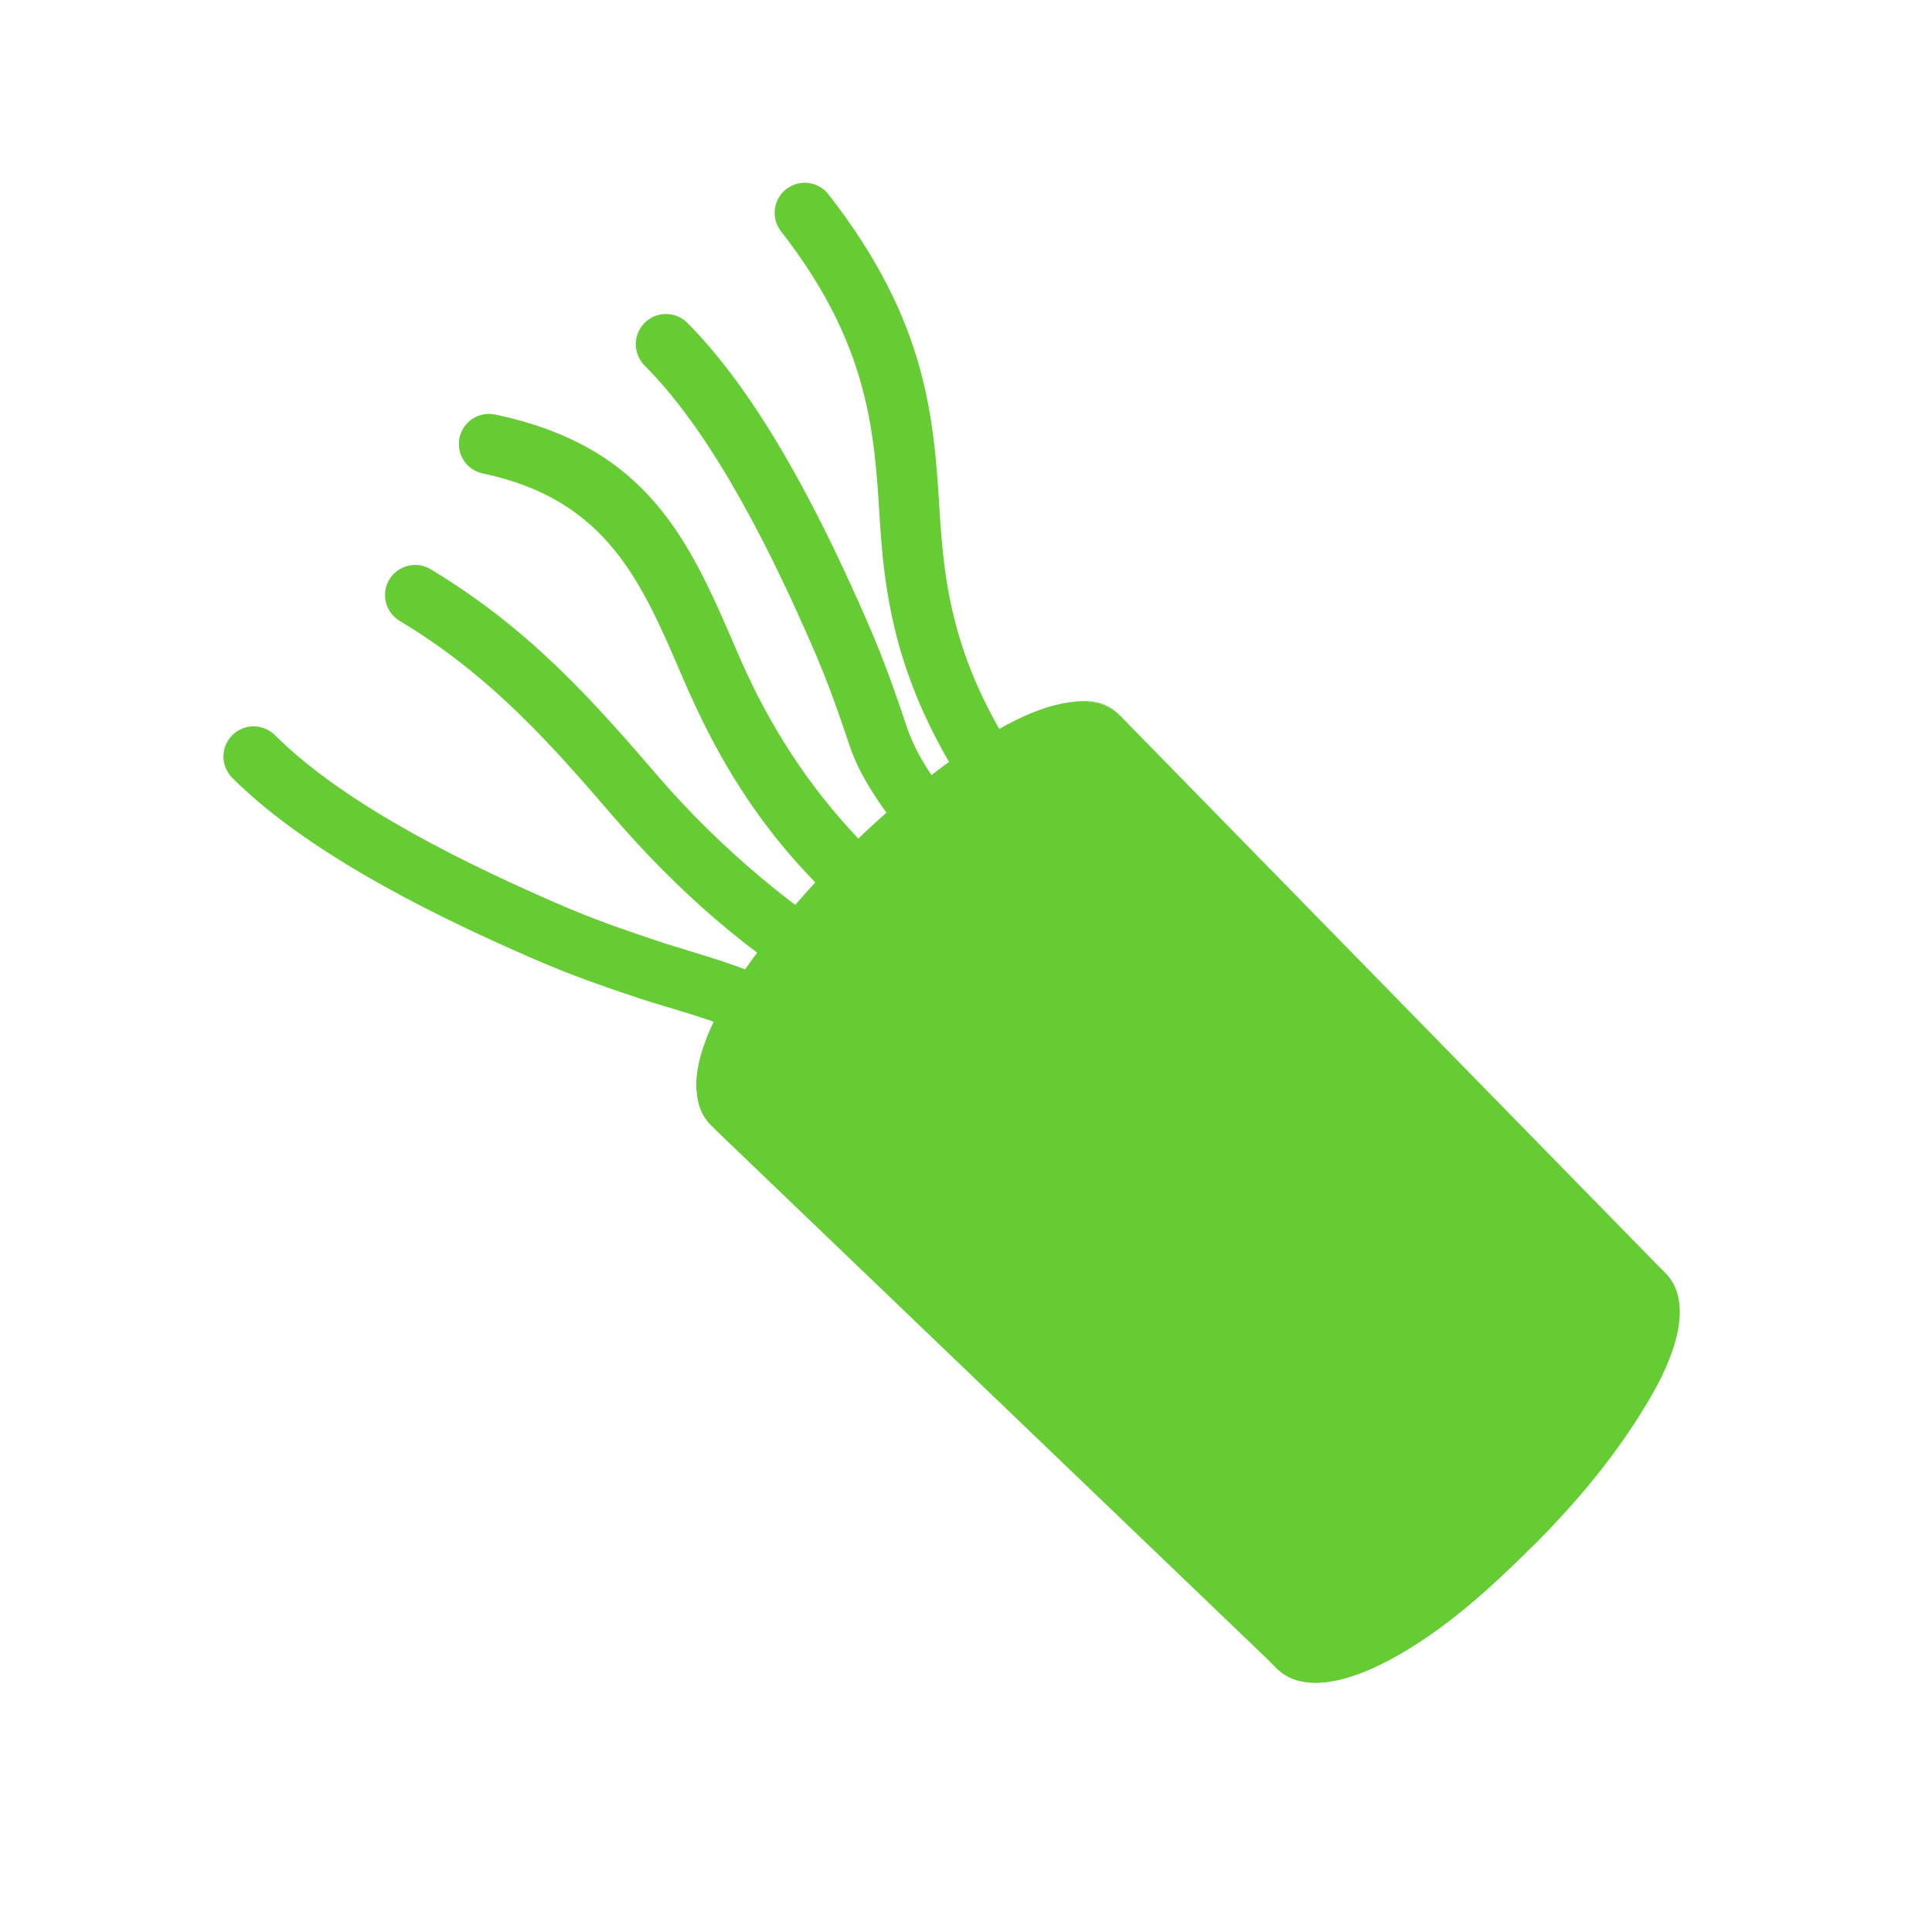 <svg width="2048" height="2048" viewBox="0 0 2048 2048" fill="none" xmlns="http://www.w3.org/2000/svg">
<g clip-path="url(#clip0_283_81)">
<path d="M1187.65 758.885L1753.39 1337.33L1753.32 1337.4C1755.3 1339.24 1757.31 1341.27 1760 1344C1761.63 1345.66 1763.53 1347.58 1765.47 1349.54C1791.1 1375.28 1783.2 1423.69 1749.68 1481.15C1722.37 1527.97 1684.71 1578.9 1629.25 1634.37C1573.77 1689.84 1531.9 1725.46 1485.07 1752.78C1427.53 1786.34 1379.08 1794.24 1353.37 1768.53C1342.55 1757.72 1346.33 1761.42 1345.31 1760.42C1343.7 1758.83 1343.27 1758.41 1341.34 1756.4L1341.29 1756.45L757.983 1196.99L758.052 1196.93C757.505 1196.38 756.978 1195.82 756.449 1195.26C755.517 1194.46 754.608 1193.62 753.728 1192.74C728.015 1167.03 735.92 1118.58 769.485 1061.04C796.8 1014.21 841.435 957.507 896.911 902.033L896.915 902.028C952.388 846.555 1009.09 801.92 1055.92 774.606C1113.46 741.042 1161.9 733.138 1187.62 758.851L1187.65 758.887L1187.65 758.885ZM942.165 947.277L942.16 947.282C890.318 999.123 849.238 1051.03 824.734 1093.04C806.478 1124.33 796.45 1144.96 798.978 1147.49C801.507 1150.02 822.131 1139.99 853.427 1121.73C895.434 1097.23 947.341 1056.15 999.185 1004.31C1051.03 952.462 1092.11 900.556 1116.61 858.548C1134.87 827.252 1144.89 806.627 1142.37 804.1C1139.84 801.572 1119.21 811.599 1087.92 829.854C1045.91 854.357 994.006 895.436 942.165 947.277Z" fill="#66CC33"/>
<path d="M1646.69 1616.46C1641.08 1622.37 1635.27 1628.34 1629.25 1634.36C1573.77 1689.84 1531.9 1725.45 1485.07 1752.77C1427.53 1786.33 1379.08 1794.24 1353.37 1768.53C1342.55 1757.71 1346.33 1761.41 1345.31 1760.41C1343.7 1758.83 1343.27 1758.41 1341.34 1756.39L1341.29 1756.44L757.983 1196.99L758.052 1196.92C757.505 1196.37 756.978 1195.81 756.449 1195.25C755.517 1194.45 754.608 1193.61 753.728 1192.73C728.015 1167.02 735.92 1118.57 769.485 1061.03C796.375 1014.94 840.049 959.267 894.326 904.62L940.826 948.616C889.613 1000.01 849.027 1051.39 824.734 1093.03C806.478 1124.33 796.45 1144.96 798.978 1147.48C801.506 1150.01 822.131 1139.98 853.427 1121.73C895.434 1097.22 947.341 1056.14 999.185 1004.3L999.427 1004.06L1646.69 1616.46Z" fill="#66CC33"/>
<path d="M1020.54 1028.5C1136.95 913.057 1203.35 791.346 1168.85 756.65C1134.36 721.954 1012.03 787.412 895.623 902.855C779.217 1018.3 712.815 1140.01 747.31 1174.7C781.805 1209.4 904.134 1143.94 1020.54 1028.5Z" fill="#66CC33"/>
<path d="M738.605 1147.47C739.148 1095.27 785.483 1028.85 828.52 977.487C804.4 1007.07 784.372 1035.52 769.487 1061.04C750.505 1093.58 739.733 1123.21 738.605 1147.47Z" fill="#66CC33"/>
<path d="M751.408 1190.25C745.775 1183.8 742.115 1176.26 740.231 1167.79C742.208 1176.38 745.898 1183.92 751.408 1190.25Z" fill="#66CC33"/>
<path d="M753.614 1192.62C753.283 1192.29 752.959 1191.95 752.64 1191.61C752.959 1191.95 753.285 1192.29 753.614 1192.62Z" fill="#66CC33"/>
<path d="M754.811 1193.78C754.477 1193.47 754.147 1193.15 753.825 1192.83C754.15 1193.15 754.478 1193.47 754.811 1193.78Z" fill="#66CC33"/>
<path d="M1185.57 756.924L1185.63 756.864L1187.58 758.816C1186.93 758.162 1186.25 757.533 1185.57 756.924Z" fill="#66CC33"/>
<path d="M1133.19 744.57C1154.88 740.819 1172.89 744.281 1185.44 756.807C1172.6 745.439 1154.69 741.644 1133.19 744.57Z" fill="#66CC33"/>
<path d="M1107.12 750.791C1107.7 750.599 1108.29 750.408 1108.87 750.224L1107.12 750.791Z" fill="#66CC33"/>
<path d="M1104.67 751.616C1105.31 751.398 1105.94 751.181 1106.57 750.972C1105.94 751.181 1105.3 751.398 1104.67 751.616Z" fill="#66CC33"/>
<path d="M1099.77 753.374C1100.46 753.118 1101.14 752.865 1101.83 752.618C1101.14 752.865 1100.46 753.117 1099.77 753.374Z" fill="#66CC33"/>
<path d="M1097.38 754.283C1098.09 754.009 1098.8 753.74 1099.5 753.475C1098.8 753.738 1098.09 754.009 1097.38 754.283Z" fill="#66CC33"/>
<path d="M1058.61 773.05C1062.16 771.021 1065.67 769.089 1069.14 767.26C1065.66 769.09 1062.16 771.02 1058.61 773.05Z" fill="#66CC33"/>
<path d="M827.922 245.214C817.084 231.338 819.547 211.301 833.422 200.463C847.298 189.625 867.335 192.088 878.173 205.964C983.812 341.411 990.048 443.724 996.313 546.529C1001.88 637.867 1017.19 724.943 1105.9 843.222L1056.47 883.347C956.166 749.613 938.708 651.117 932.562 550.279C926.901 457.363 921.264 364.893 827.922 245.214Z" fill="#66CC33"/>
<path d="M423.67 658.147C408.552 649.105 403.627 629.515 412.669 614.397C421.712 599.279 441.301 594.353 456.419 603.396C563.723 667.779 632.061 746.967 698.452 823.903C760.693 896.027 844.606 968.873 933.05 1018.82L893.534 1069.57C795.073 1013.96 715.985 941.882 650.202 865.652C587.075 792.498 522.097 717.204 423.67 658.147Z" fill="#66CC33"/>
<path d="M683.33 387.486C670.835 374.991 670.835 354.73 683.33 342.236C695.825 329.741 716.085 329.741 728.58 342.236C771.679 385.334 810.328 443.762 842.912 502.234C874.859 559.561 900.837 616.698 919.297 658.931C938.369 702.566 950.246 737.852 961.146 770.239C977.855 819.891 1011.22 848.835 1047.8 904.825L1002.11 947.638C961.329 885.218 918.864 844.629 900.644 790.49C890.215 759.501 878.852 725.738 860.796 684.43C842.868 643.414 817.708 588.048 787.162 533.232C757.254 479.563 722.048 426.204 683.33 387.486Z" fill="#66CC33"/>
<path d="M246.246 824.571C233.751 812.076 233.751 791.816 246.246 779.321C258.741 766.826 279.001 766.826 291.496 779.321C330.214 818.038 383.574 853.245 437.242 883.153C492.057 913.7 547.424 938.859 588.44 956.787C629.747 974.843 663.51 986.206 694.5 996.635C748.64 1014.86 804.582 1025.72 867.002 1066.5L832.002 1120C776.013 1083.42 723.902 1073.85 674.249 1057.14C641.862 1046.24 606.576 1034.36 562.941 1015.29C520.708 996.828 463.571 970.85 406.244 938.903C347.773 906.319 289.344 867.67 246.246 824.571Z" fill="#66CC33"/>
<path d="M511.833 501.913C494.575 498.324 483.493 481.422 487.083 464.164C490.672 446.905 507.574 435.824 524.832 439.414C688.314 473.779 731.373 574.218 781.834 691.929C819.543 779.89 880.983 878.346 990.008 960.115L944.817 1005.83C822.006 913.723 763.956 812.268 723.084 716.928C679.711 615.752 642.702 529.422 511.833 501.913Z" fill="#66CC33"/>
</g>
<defs>
<clipPath id="clip0_283_81">
<rect width="2048" height="2048" fill="white"/>
</clipPath>
</defs>
</svg>
